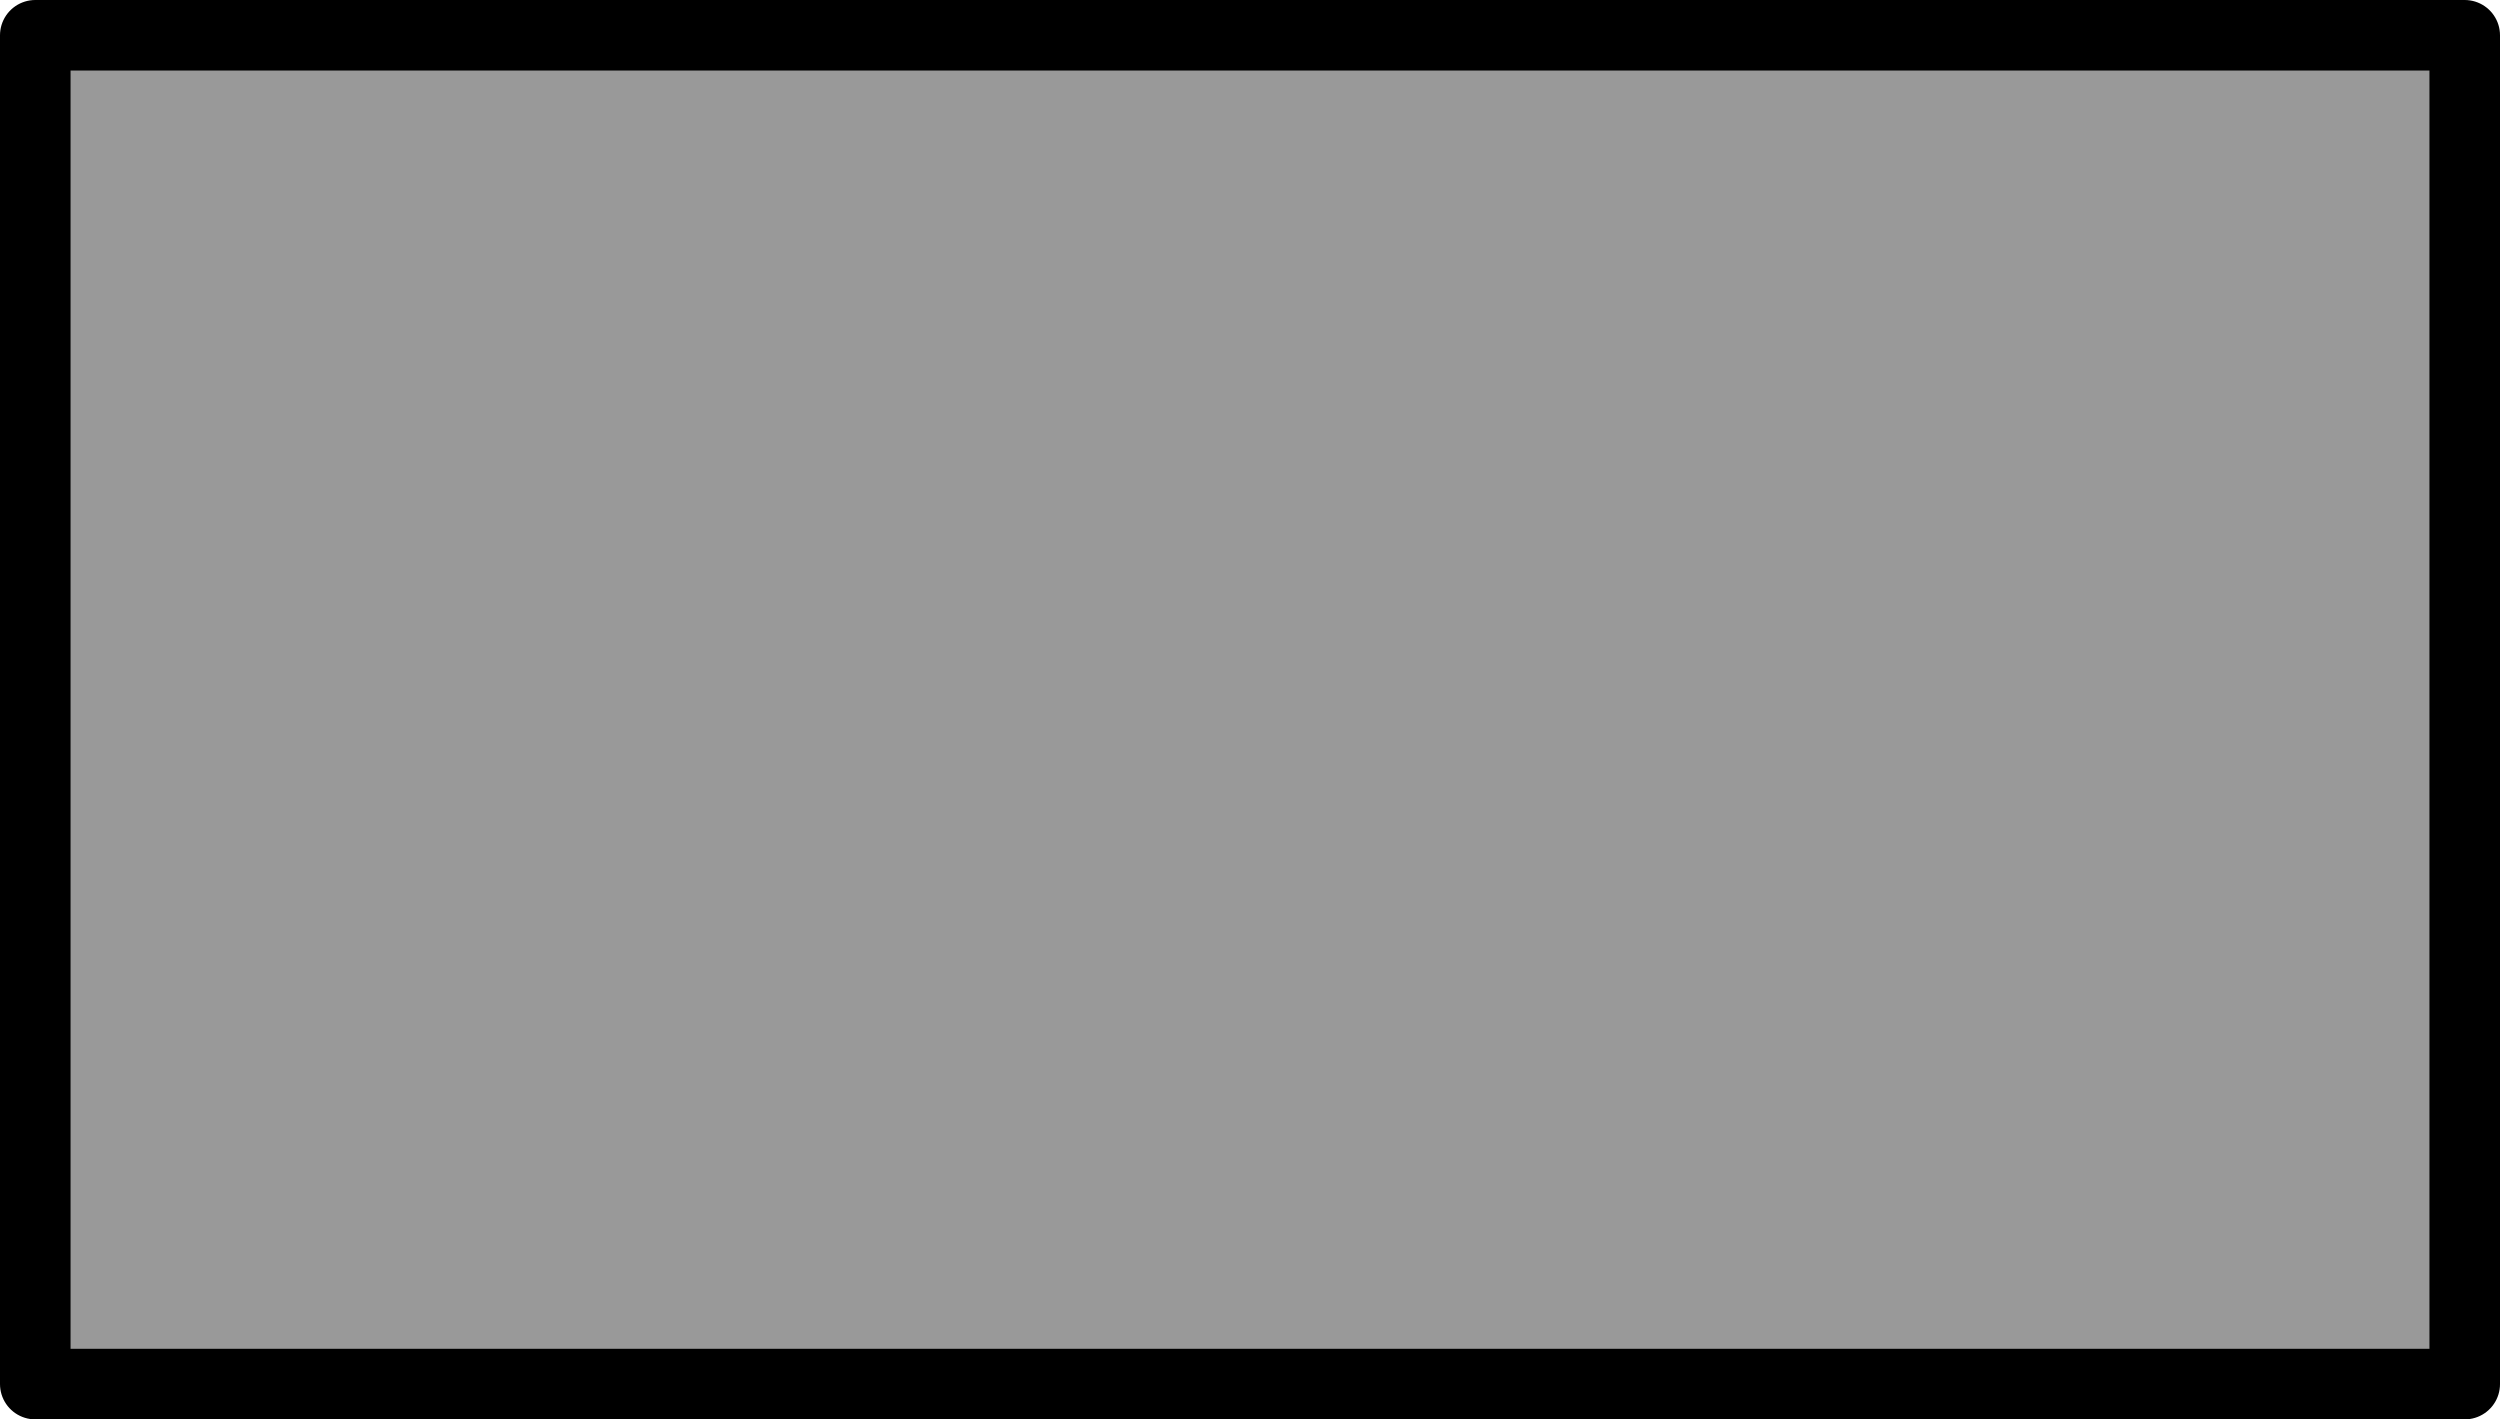 <?xml version="1.0" encoding="UTF-8" standalone="no"?>
<!-- Created with Inkscape (http://www.inkscape.org/) -->

<svg
   xmlns:dc="http://purl.org/dc/elements/1.1/"
   xmlns:cc="http://creativecommons.org/ns#"
   xmlns:rdf="http://www.w3.org/1999/02/22-rdf-syntax-ns#"
   xmlns:svg="http://www.w3.org/2000/svg"
   xmlns="http://www.w3.org/2000/svg"
   xmlns:sodipodi="http://sodipodi.sourceforge.net/DTD/sodipodi-0.dtd"
   xmlns:inkscape="http://www.inkscape.org/namespaces/inkscape"
   width="35.433"
   height="20.117"
   id="svg3142"
   sodipodi:version="0.32"
   inkscape:version="0.48.2 r9819"
   version="1.0"
   sodipodi:docname="key-kill.svg"
   inkscape:output_extension="org.inkscape.output.svg.inkscape"
   sodipodi:modified="true">
  <defs
     id="defs3144">
    <inkscape:perspective
       sodipodi:type="inkscape:persp3d"
       inkscape:vp_x="0 : 10.058645 : 1"
       inkscape:vp_y="0 : 1000 : 0"
       inkscape:vp_z="35.433071 : 10.058645 : 1"
       inkscape:persp3d-origin="17.716536 : 6.7057635 : 1"
       id="perspective8" />
  </defs>
  <sodipodi:namedview
     id="base"
     pagecolor="#ffffff"
     bordercolor="#666666"
     borderopacity="1.0"
     gridtolerance="10000"
     guidetolerance="10"
     objecttolerance="10"
     inkscape:pageopacity="0.0"
     inkscape:pageshadow="2"
     inkscape:zoom="16.6167"
     inkscape:cx="17.716536"
     inkscape:cy="11.3741"
     inkscape:document-units="px"
     inkscape:current-layer="layer1"
     inkscape:window-width="746"
     inkscape:window-height="584"
     inkscape:window-x="213"
     inkscape:window-y="331"
     showgrid="false"
     inkscape:window-maximized="0" />
  <g
     inkscape:label="Layer 1"
     inkscape:groupmode="layer"
     id="layer1"
     transform="translate(-96.643,-655.602)">
    <rect
       style="opacity:1;fill:#999999;fill-opacity:1;fill-rule:evenodd;stroke:#000000;stroke-width:1;stroke-linecap:round;stroke-linejoin:round;stroke-miterlimit:4;stroke-dasharray:none;stroke-dashoffset:0;stroke-opacity:1"
       id="rect3150"
       width="34.433"
       height="19.117"
       x="97.143"
       y="656.102" />
  </g>
</svg>
